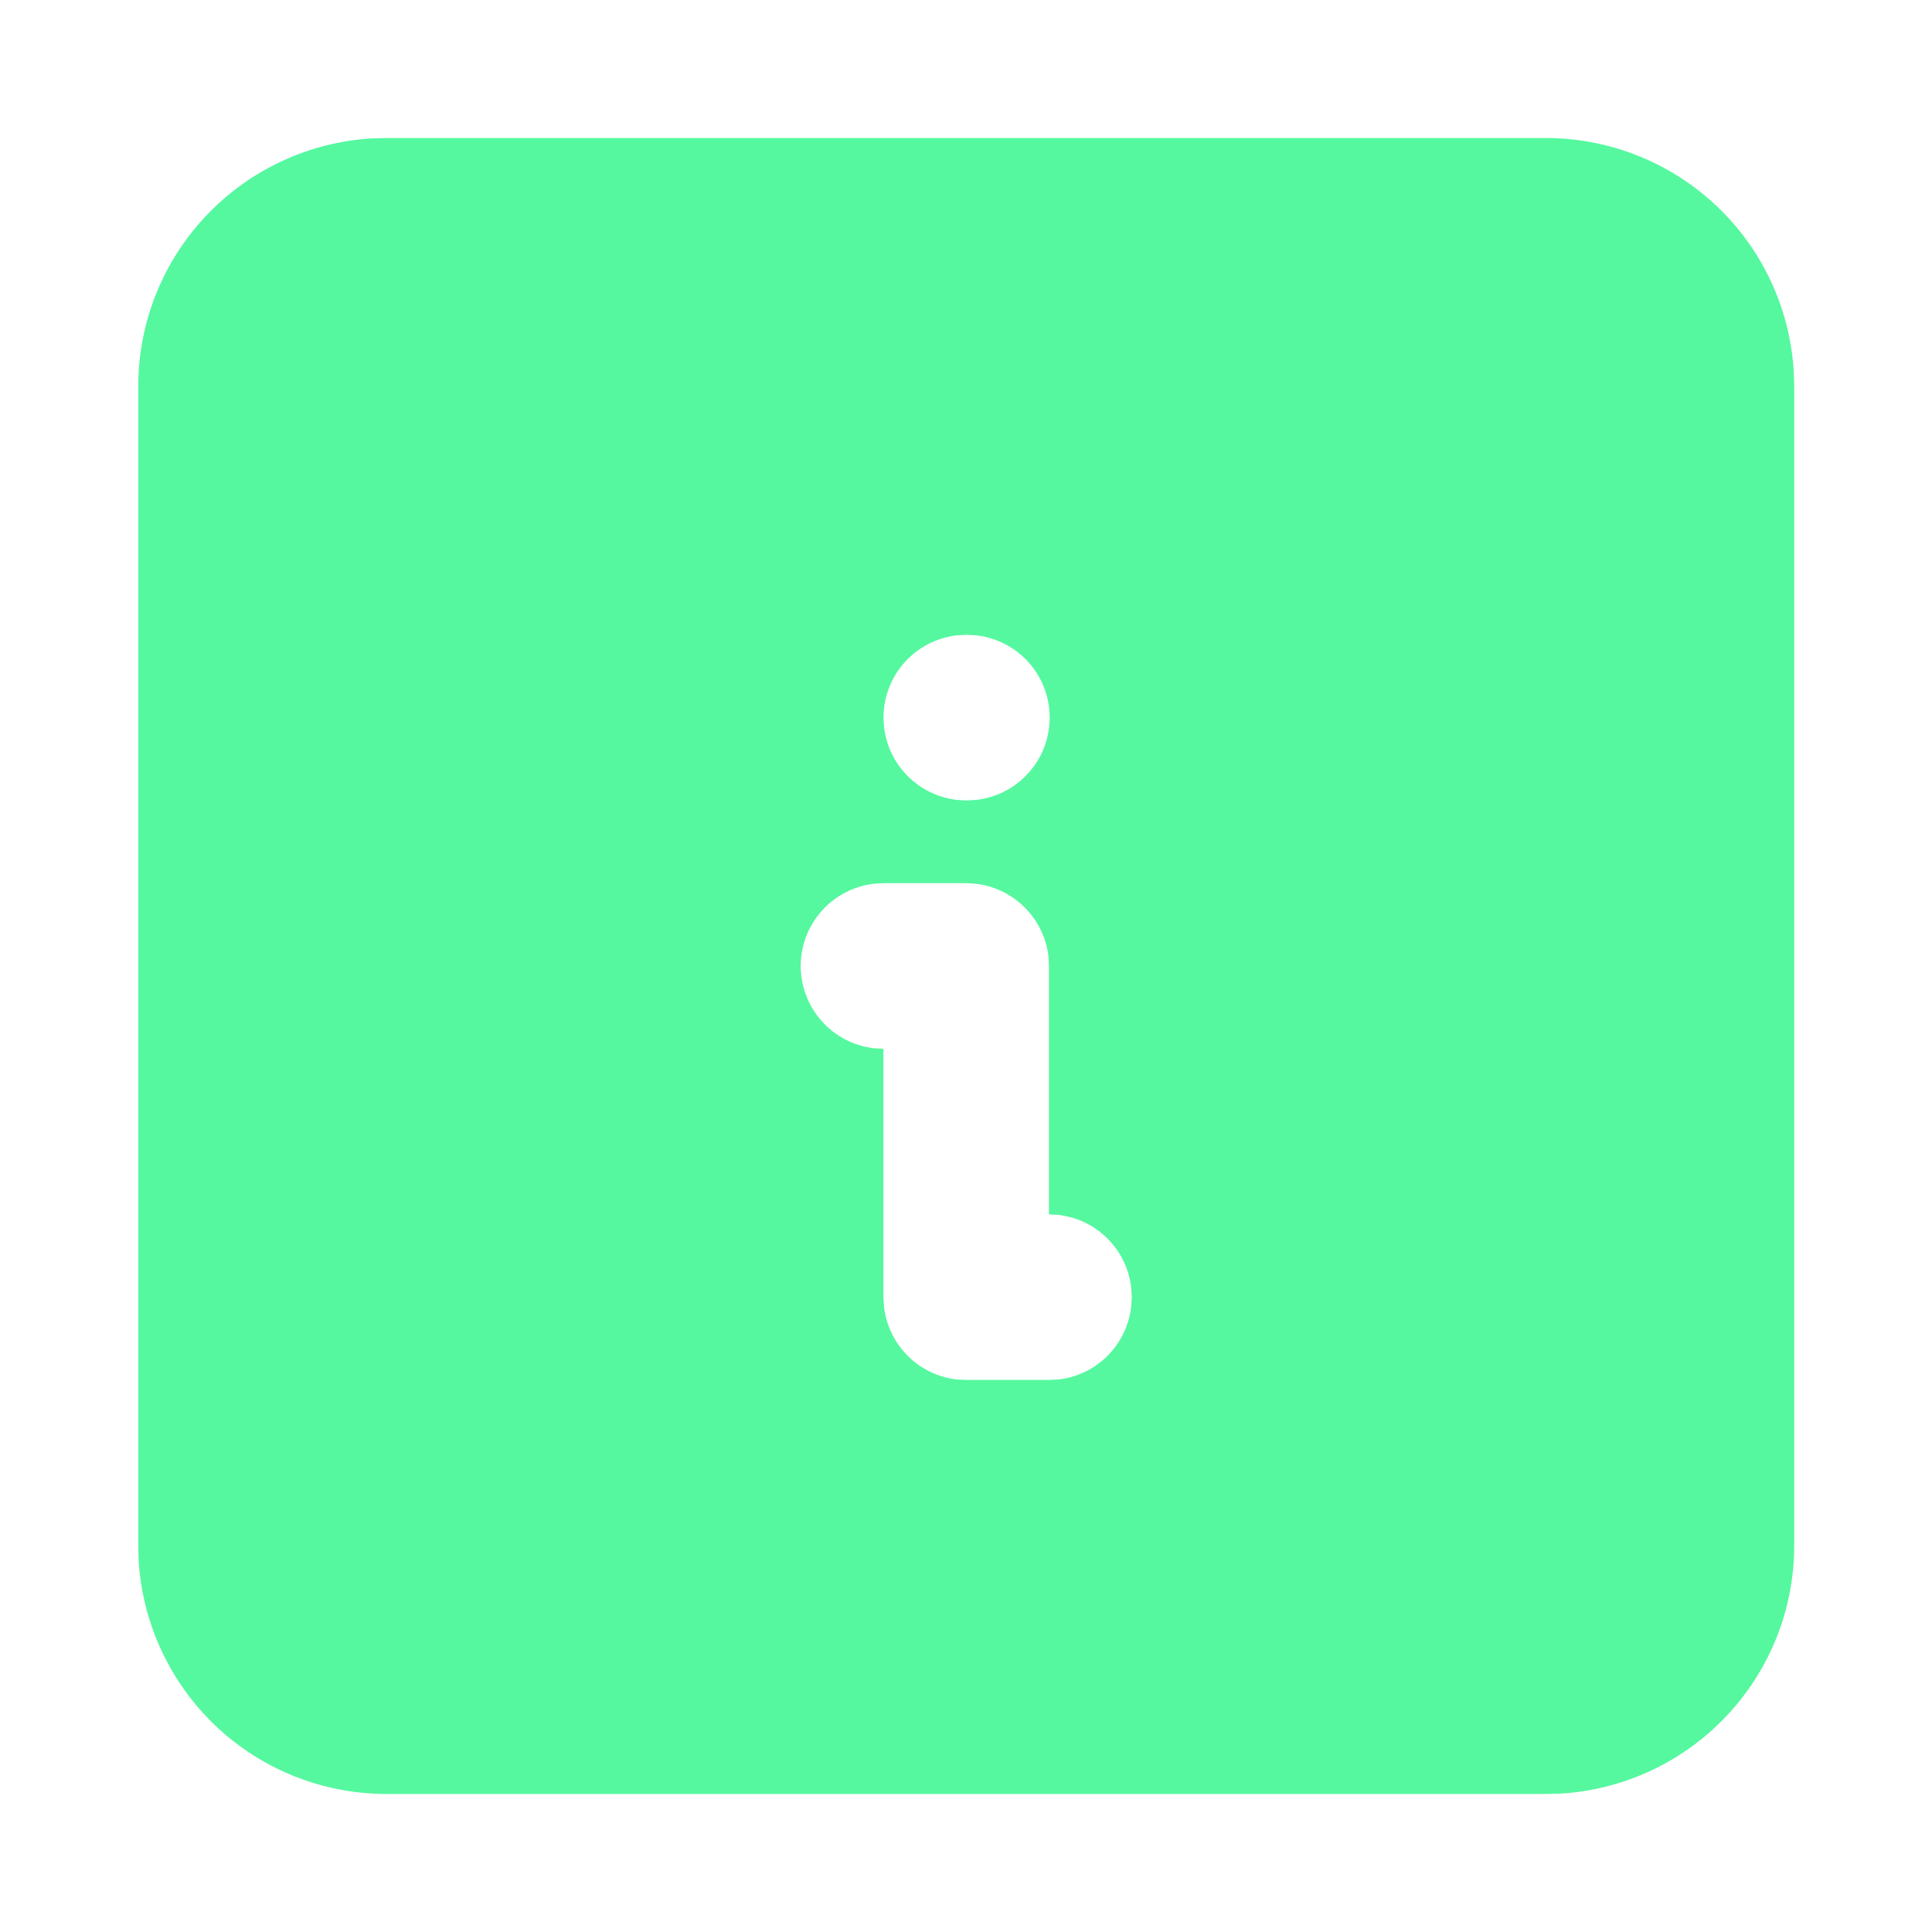 <svg width="16" height="16" viewBox="0 0 16 16" fill="#55F89F" xmlns="http://www.w3.org/2000/svg">
    <path d="M12.802 1.143C13.326 1.143 13.831 1.343 14.213 1.703C14.595 2.063 14.825 2.555 14.855 3.079L14.859 3.2V12.8C14.859 13.325 14.658 13.83 14.298 14.211C13.938 14.593 13.446 14.823 12.922 14.854L12.802 14.857H3.202C2.677 14.857 2.172 14.657 1.79 14.297C1.409 13.937 1.179 13.444 1.148 12.921L1.145 12.8V3.2C1.145 2.675 1.345 2.17 1.705 1.789C2.065 1.407 2.557 1.177 3.081 1.146L3.202 1.143H12.802ZM8.002 7.314H7.316L7.236 7.319C7.069 7.339 6.915 7.419 6.804 7.545C6.693 7.67 6.631 7.832 6.631 8C6.631 8.168 6.693 8.33 6.804 8.455C6.915 8.581 7.069 8.661 7.236 8.681L7.316 8.686V10.743L7.321 10.823C7.339 10.976 7.408 11.119 7.517 11.228C7.626 11.337 7.768 11.406 7.921 11.424L8.002 11.428H8.687L8.768 11.424C8.921 11.406 9.063 11.337 9.172 11.228C9.281 11.119 9.35 10.976 9.368 10.823L9.373 10.743L9.368 10.663C9.352 10.523 9.293 10.391 9.199 10.286C9.105 10.181 8.982 10.107 8.844 10.075L8.768 10.061L8.687 10.057V8L8.683 7.92C8.665 7.767 8.595 7.624 8.486 7.515C8.377 7.406 8.235 7.337 8.082 7.319L8.002 7.314ZM8.009 5.257L7.921 5.262C7.755 5.282 7.601 5.362 7.49 5.487C7.378 5.613 7.317 5.775 7.317 5.943C7.317 6.111 7.378 6.273 7.49 6.398C7.601 6.524 7.755 6.604 7.921 6.624L8.002 6.629L8.089 6.624C8.255 6.604 8.409 6.524 8.52 6.398C8.632 6.273 8.693 6.111 8.693 5.943C8.693 5.775 8.632 5.613 8.52 5.487C8.409 5.362 8.255 5.282 8.089 5.262L8.009 5.257Z"/>
</svg>